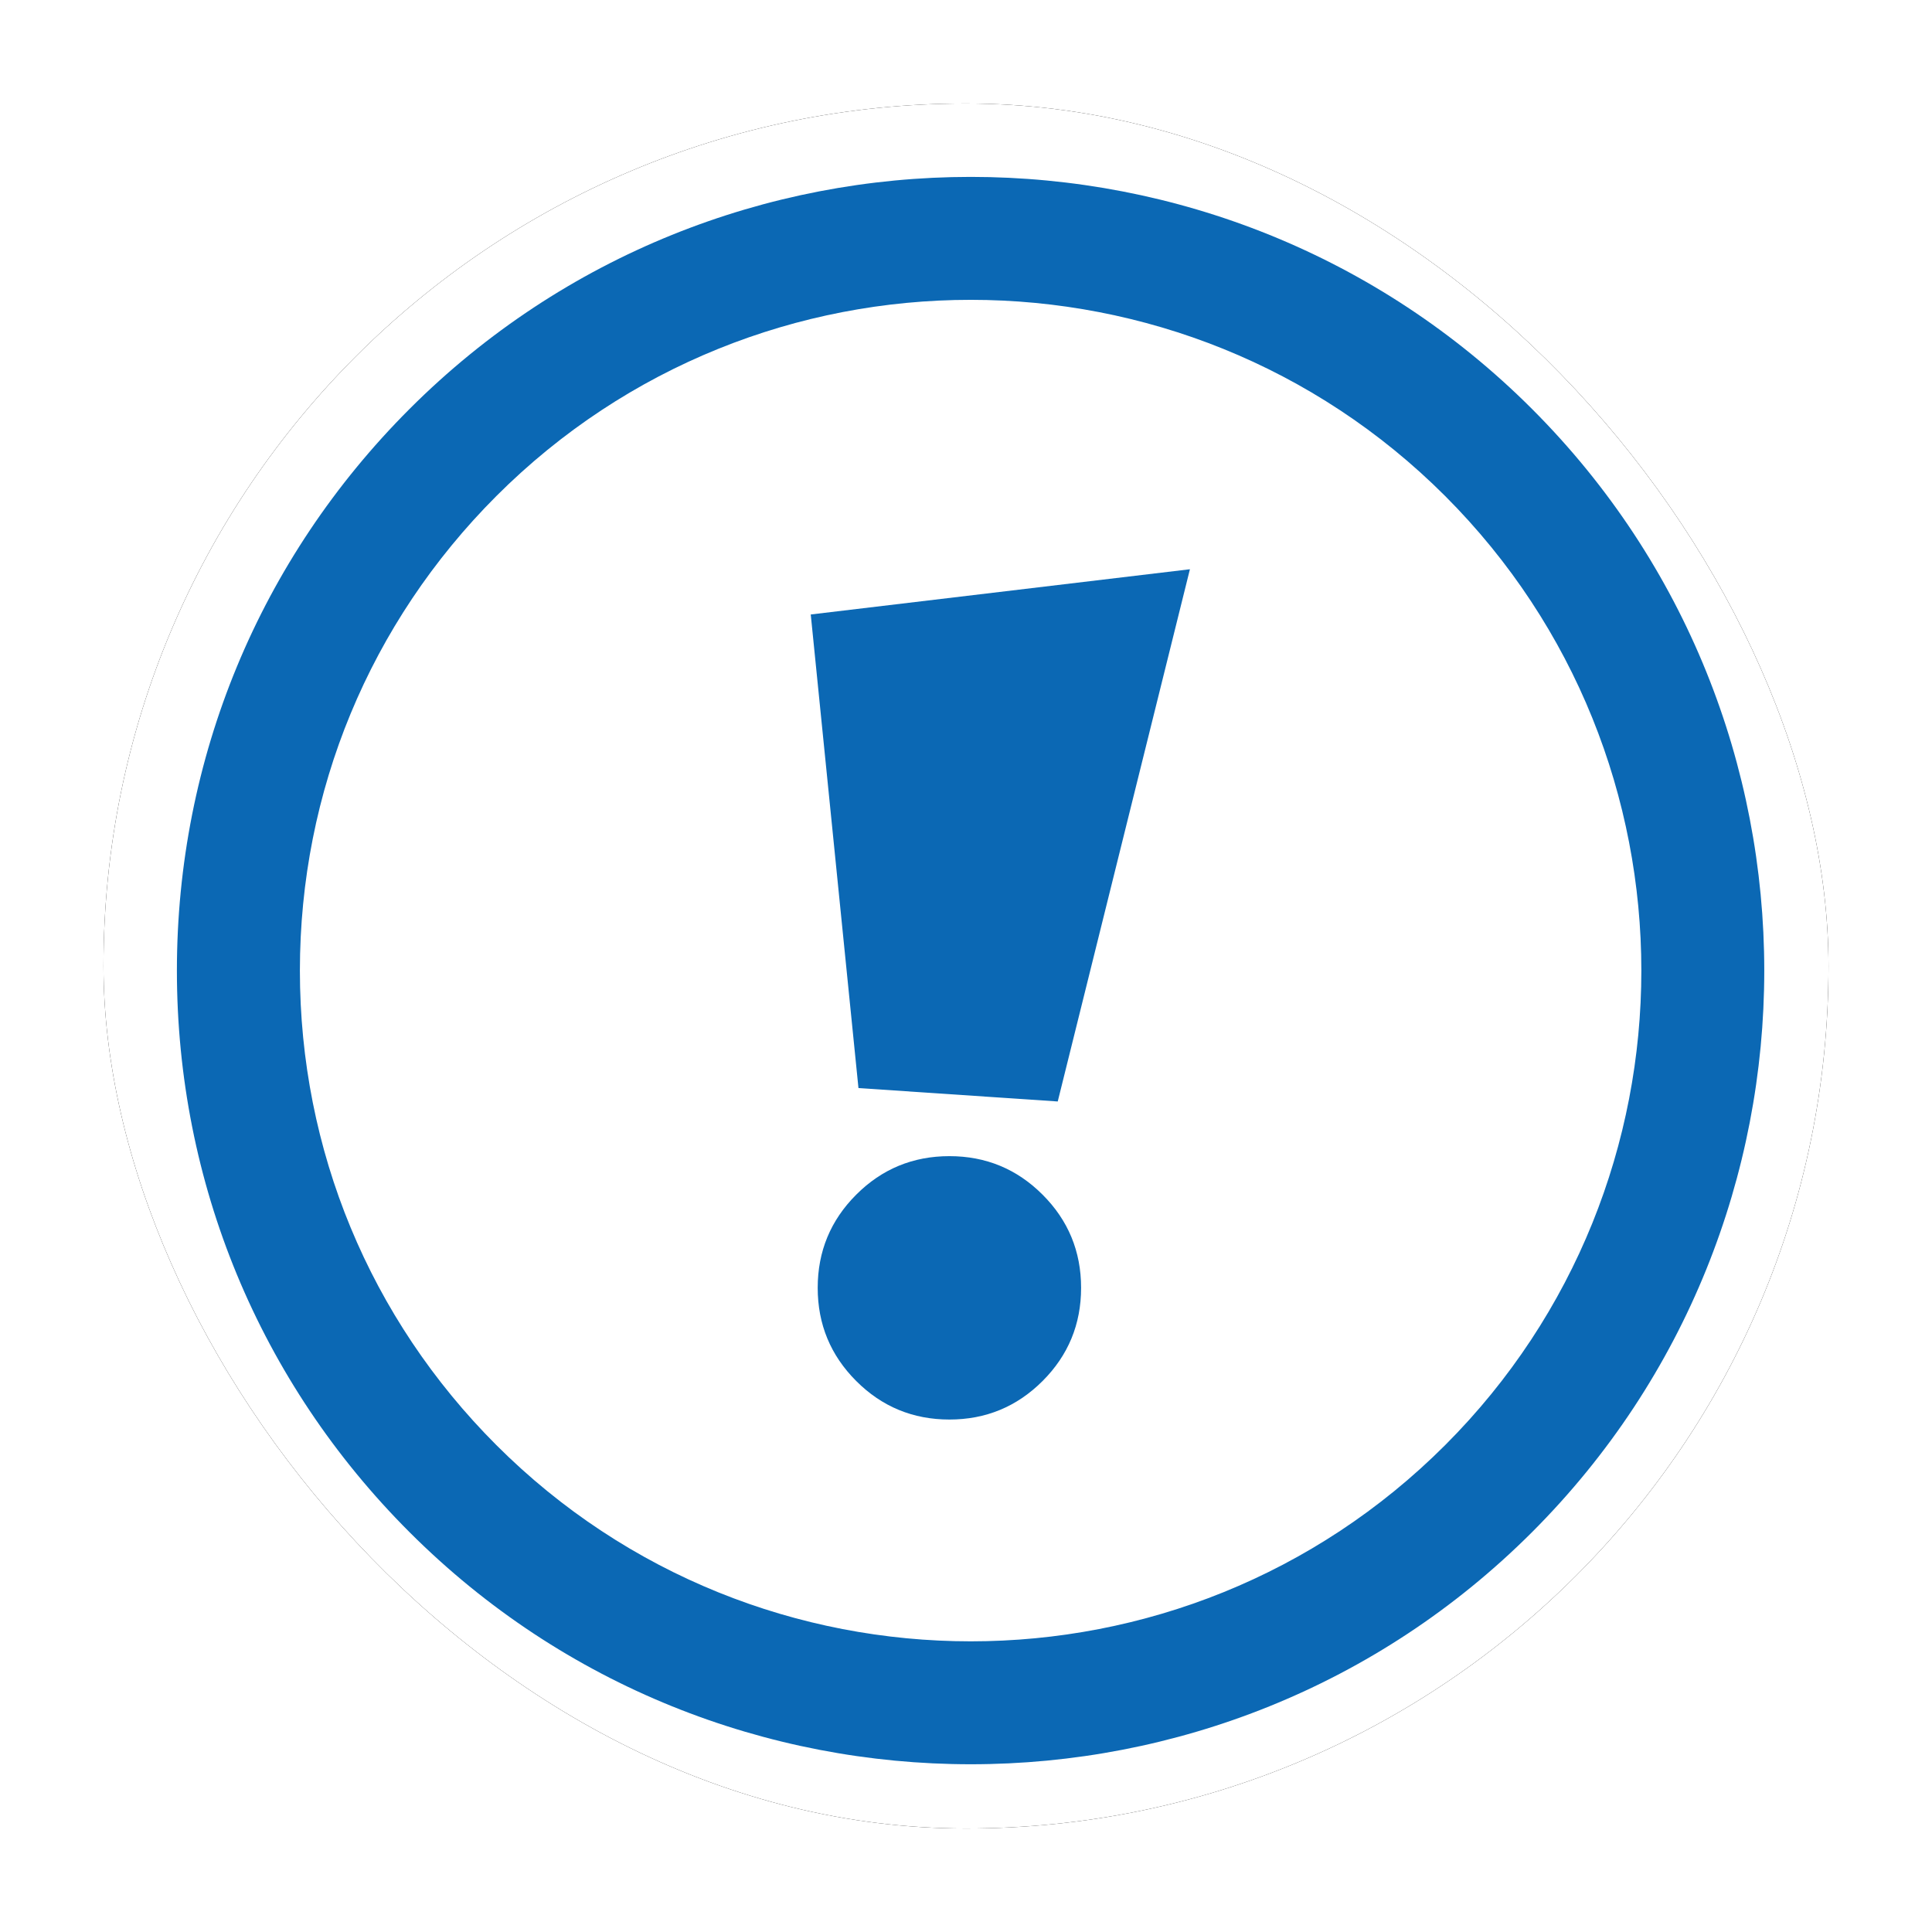 <?xml version="1.0" encoding="UTF-8"?>
<svg width="112px" height="112px" viewBox="0 0 112 112" version="1.1" xmlns="http://www.w3.org/2000/svg" xmlns:xlink="http://www.w3.org/1999/xlink">
    <title>icon_varios-404</title>
    <defs>
        <filter x="-9.5%" y="-8.5%" width="119.0%" height="119.0%" filterUnits="objectBoundingBox" id="filter-1">
            <feOffset dx="0" dy="1" in="SourceAlpha" result="shadowOffsetOuter1"></feOffset>
            <feGaussianBlur stdDeviation="3" in="shadowOffsetOuter1" result="shadowBlurOuter1"></feGaussianBlur>
            <feColorMatrix values="0 0 0 0 0.166   0 0 0 0 0.283   0 0 0 0 0.399  0 0 0 0.788 0" type="matrix" in="shadowBlurOuter1" result="shadowMatrixOuter1"></feColorMatrix>
            <feMerge>
                <feMergeNode in="shadowMatrixOuter1"></feMergeNode>
                <feMergeNode in="SourceGraphic"></feMergeNode>
            </feMerge>
        </filter>
    </defs>
    <g id="Elementos" stroke="none" stroke-width="1" fill="none" fill-rule="evenodd">
        <g transform="translate(-275, -154)" id="icon_varios-404">
            <g transform="translate(276, 154)">
                <g id="icon-sent-off" filter="url(#filter-1)" transform="translate(5, 5)">
                    <g id="Rectangle-Copy-8">
                        <g id="path-1-link" fill="#000000" fill-rule="nonzero">
                            <rect id="path-1" x="0" y="0" width="100" height="100" rx="50"></rect>
                        </g>
                        <g id="path-1-link" fill="#FFFFFF">
                            <rect id="path-1" x="0" y="0" width="100" height="100" rx="50"></rect>
                        </g>
                    </g>
                    <g id="ImgNoSent" transform="translate(4.255, 4.255)" fill="#0B68B4" fill-rule="nonzero">
                        <path d="M78.565,13.46 C60.623,-4.487 31.42,-4.487 13.479,13.46 C4.787,22.157 0,33.717 0,46.012 C0,58.307 4.787,69.867 13.479,78.56 C22.451,87.536 34.237,92.021 46.022,92.021 C57.807,92.021 69.592,87.536 78.565,78.56 C96.507,60.614 96.507,31.41 78.565,13.46 Z M73.524,73.518 C58.36,88.687 33.684,88.687 18.519,73.518 C11.176,66.173 7.13,56.403 7.13,46.012 C7.13,35.621 11.176,25.851 18.519,18.502 C33.684,3.333 58.36,3.337 73.524,18.502 C88.686,33.671 88.686,58.353 73.524,73.518 Z" id="Shape"></path>
                        <g id="!" transform="translate(-0.255, 24.745)">
                            <path d="M39.766,28.076 L37,0.622 L58.981,-2 L51.318,28.854 L39.766,28.076 Z M45.038,47.292 C42.925,47.292 41.124,46.547 39.636,45.059 C38.148,43.57 37.403,41.77 37.403,39.657 C37.403,37.545 38.148,35.744 39.636,34.256 C41.124,32.767 42.925,32.023 45.038,32.023 C47.15,32.023 48.951,32.767 50.439,34.256 C51.928,35.744 52.672,37.545 52.672,39.657 C52.672,41.77 51.928,43.57 50.439,45.059 C48.951,46.547 47.15,47.292 45.038,47.292 Z" id="Shape"></path>
                        </g>
                    </g>
                </g>
            </g>
        </g>
    </g>
</svg>